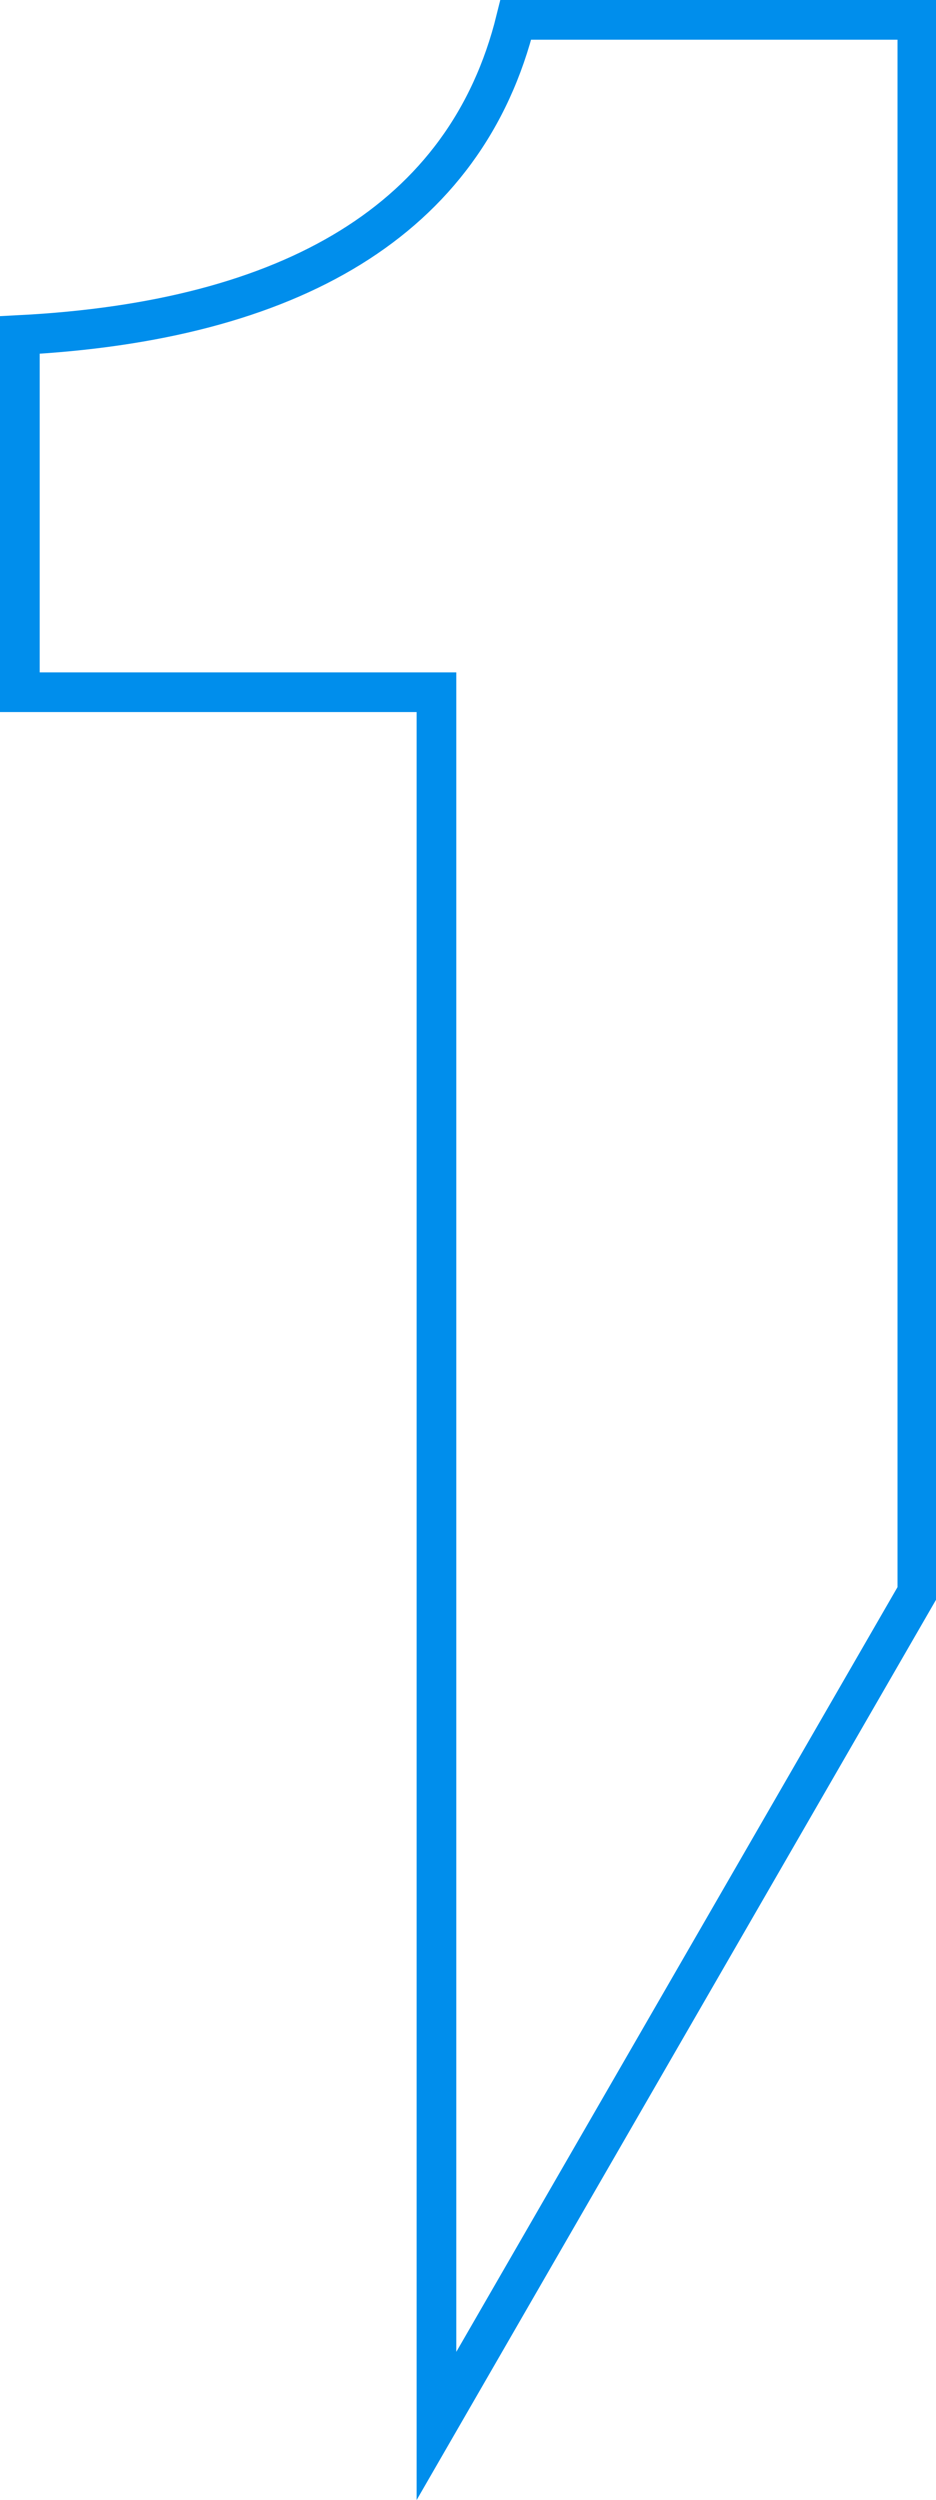 <?xml version="1.0" encoding="UTF-8"?>
<svg xmlns="http://www.w3.org/2000/svg" viewBox="0 0 23.59 62.99">
  <defs>
    <style>.cls-1{fill:none;stroke:#008eec;}</style>
  </defs>
  <g id="Layer_2" data-name="Layer 2">
    <g id="Layer_1-2" data-name="Layer 1">
      <path class="cls-1" d="M11,61.12l12.12-21V.5H13C11.75,5.56,7.3,8.09.5,8.44v9H11Z"></path>
    </g>
  </g>
</svg>
